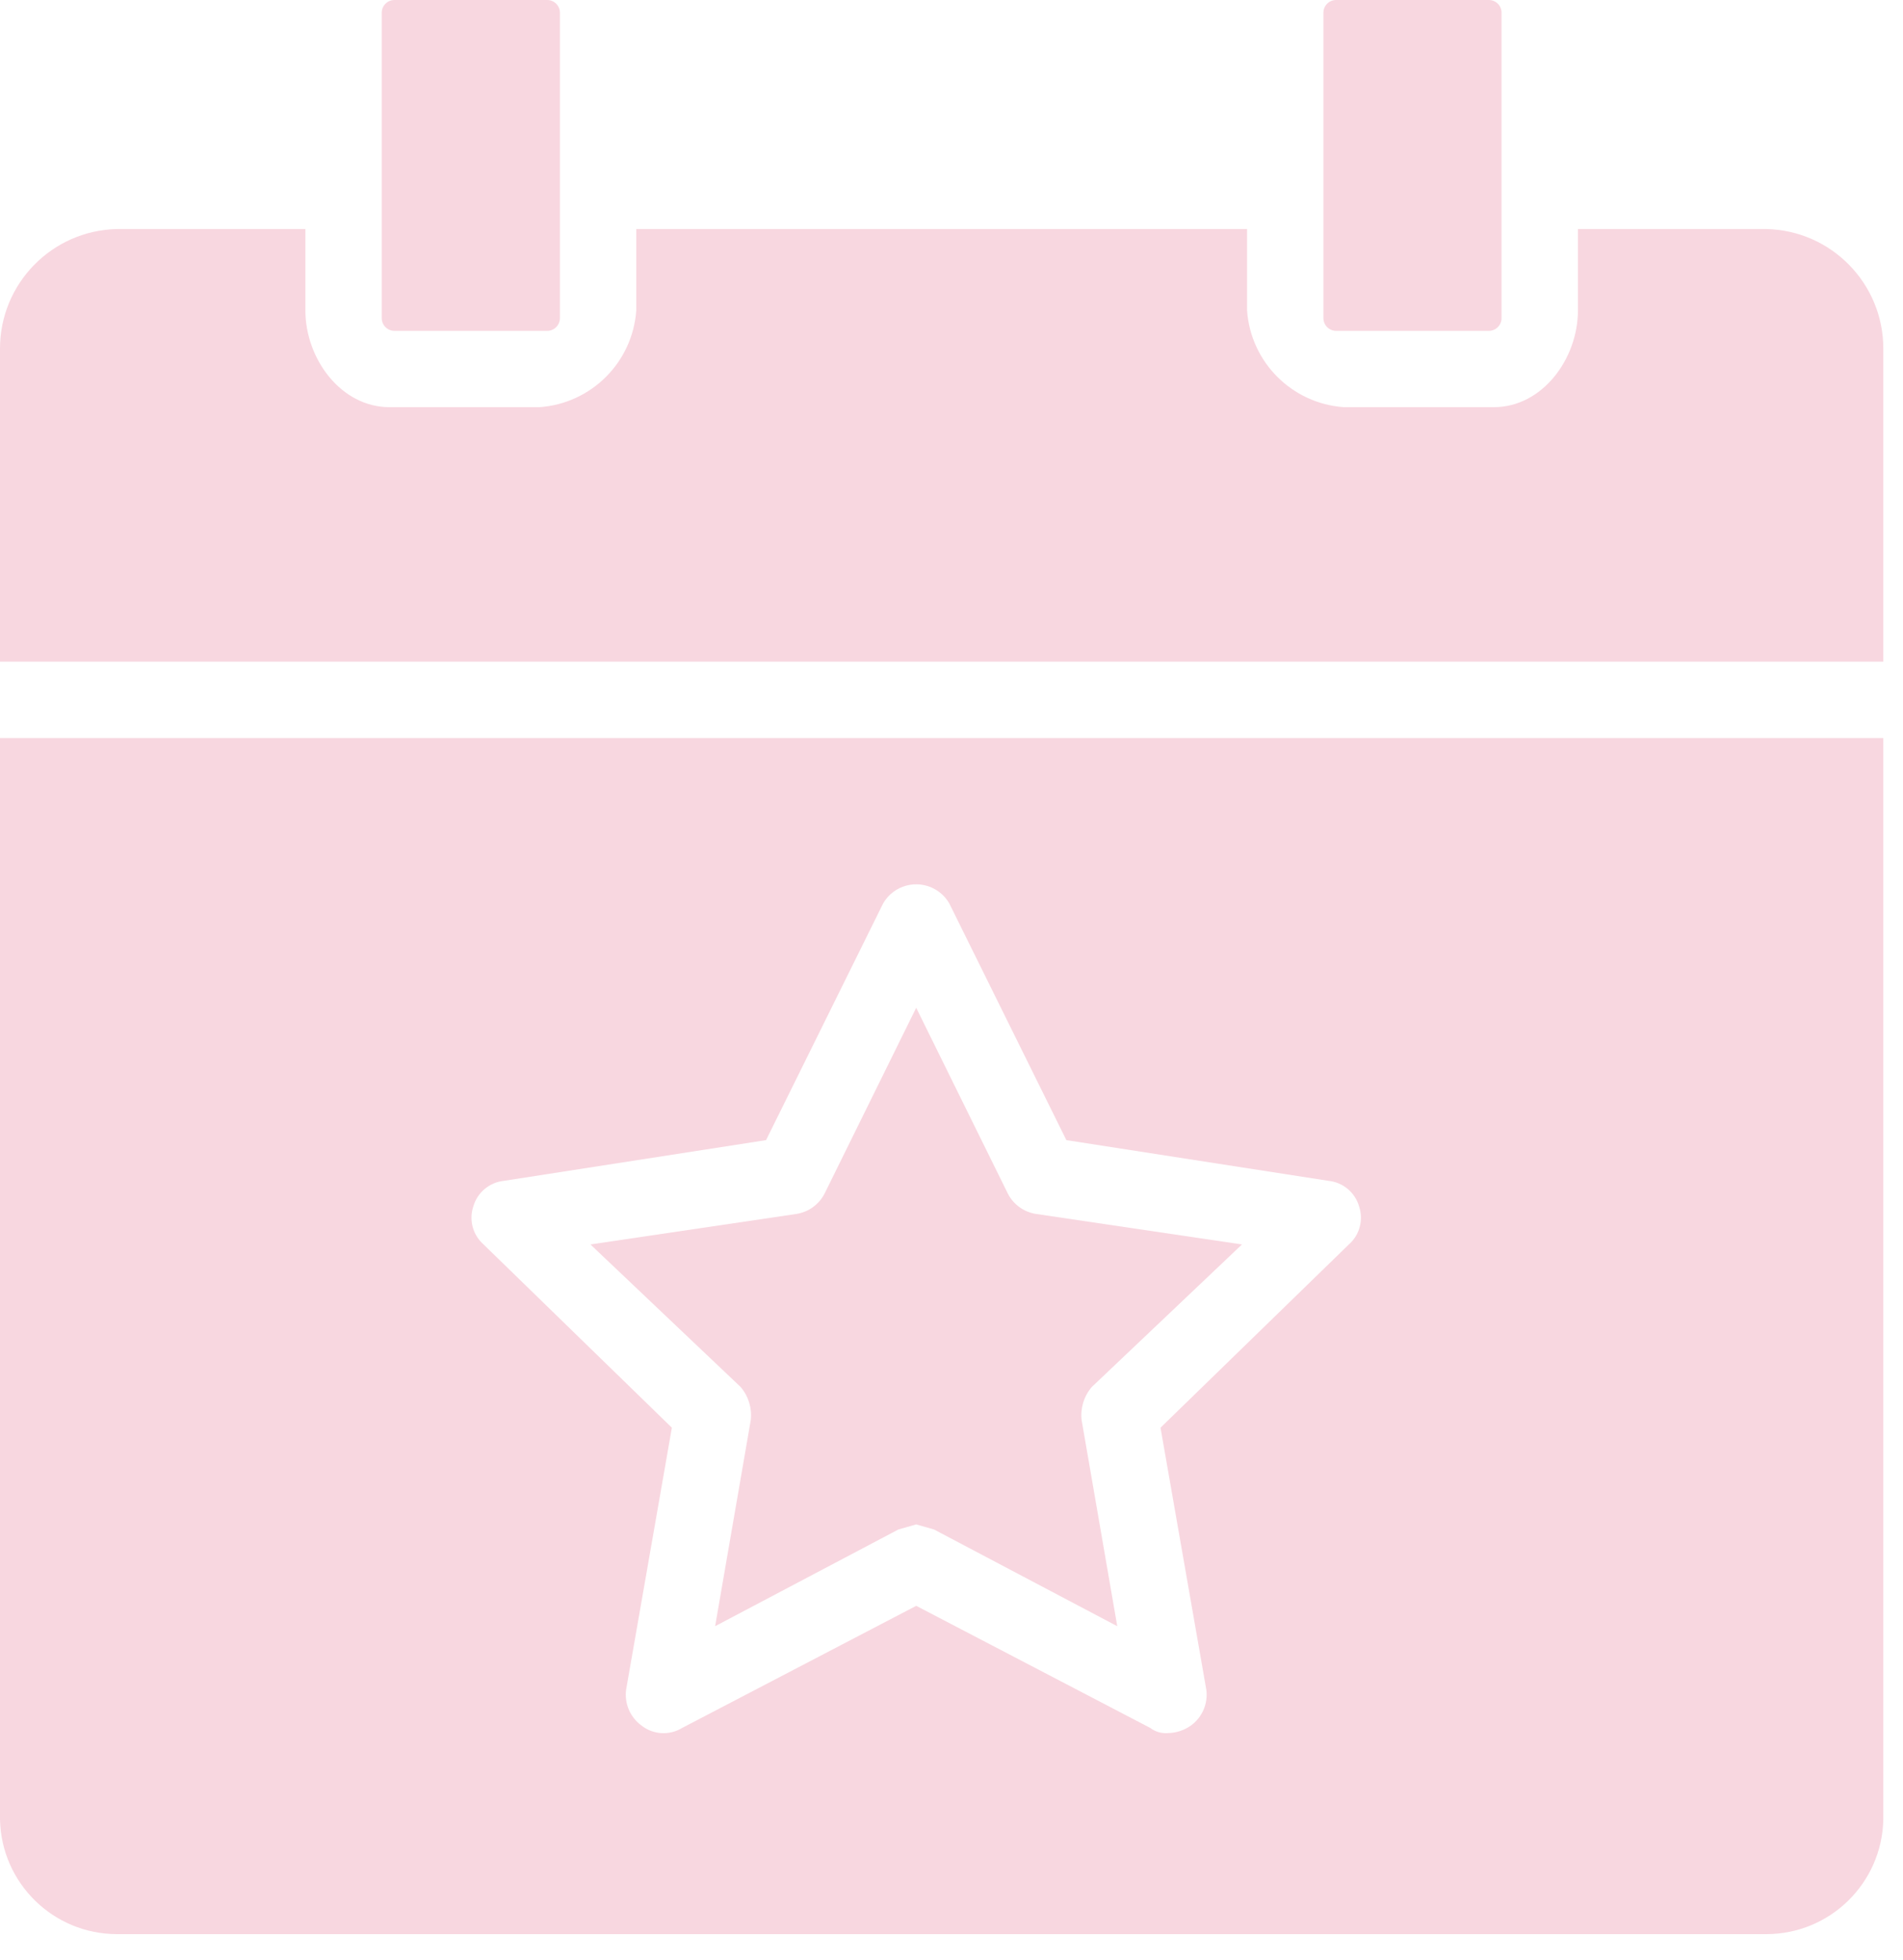<svg xmlns="http://www.w3.org/2000/svg" width="67" height="69" viewBox="0 0 67 69" fill="none"><path d="M13.888 11.649H19.265C19.512 11.649 19.713 11.448 19.713 11.2V0.448C19.713 0.2 19.512 0 19.265 0H13.888C13.641 0 13.44 0.201 13.44 0.448V11.2C13.44 11.448 13.641 11.649 13.888 11.649Z" fill="#F8D7E0"></path><path d="M62.185 8.064H55.555V10.931C55.555 12.634 54.3 14.336 52.598 14.336H47.311C45.487 14.207 44.035 12.756 43.906 10.931V8.064H22.401V10.931C22.272 12.756 20.82 14.207 18.996 14.336H13.71C12.007 14.336 10.752 12.634 10.752 10.931V8.064H4.122C1.831 8.113 -0.001 9.984 1.0838e-07 12.276V23.297H66.307V12.276C66.308 9.984 64.476 8.113 62.185 8.064Z" fill="#F8D7E0"></path><path d="M47.042 11.649H52.418C52.666 11.649 52.866 11.448 52.866 11.2V0.448C52.866 0.2 52.665 0 52.418 0H47.042C46.794 0 46.594 0.201 46.594 0.448V11.2C46.594 11.448 46.794 11.649 47.042 11.649Z" fill="#F8D7E0"></path><path d="M26.433 49.999L25.178 57.257L31.63 53.852L32.257 53.673L32.884 53.852L39.336 57.257L38.081 49.999C38.033 49.578 38.163 49.156 38.44 48.834L43.727 43.816L36.469 42.741C36.044 42.673 35.678 42.407 35.483 42.024L32.257 35.483L29.032 42.024C28.836 42.407 28.47 42.673 28.046 42.741L20.788 43.816L26.075 48.834C26.351 49.156 26.481 49.578 26.433 49.999Z" fill="#F8D7E0"></path><path d="M0 64.067C0.049 66.308 1.88 68.1 4.122 68.099H62.185C64.427 68.1 66.258 66.308 66.307 64.067V25.985H0V64.067ZM16.666 42.472C16.809 41.983 17.235 41.629 17.742 41.576L26.971 40.143L31.093 31.809C31.463 31.166 32.285 30.945 32.928 31.315C33.134 31.434 33.304 31.604 33.422 31.809L37.544 40.143L46.773 41.576C47.281 41.629 47.706 41.983 47.849 42.472C48.011 42.952 47.87 43.482 47.49 43.816L40.859 50.268L42.472 59.497C42.535 59.982 42.329 60.462 41.935 60.751C41.699 60.92 41.418 61.014 41.128 61.02C40.904 61.041 40.68 60.977 40.501 60.841L32.258 56.54L24.014 60.841C23.565 61.115 22.992 61.079 22.58 60.751C22.186 60.462 21.981 59.982 22.043 59.497L23.655 50.268L17.025 43.816C16.645 43.482 16.504 42.952 16.666 42.472Z" fill="#F8D7E0"></path></svg>